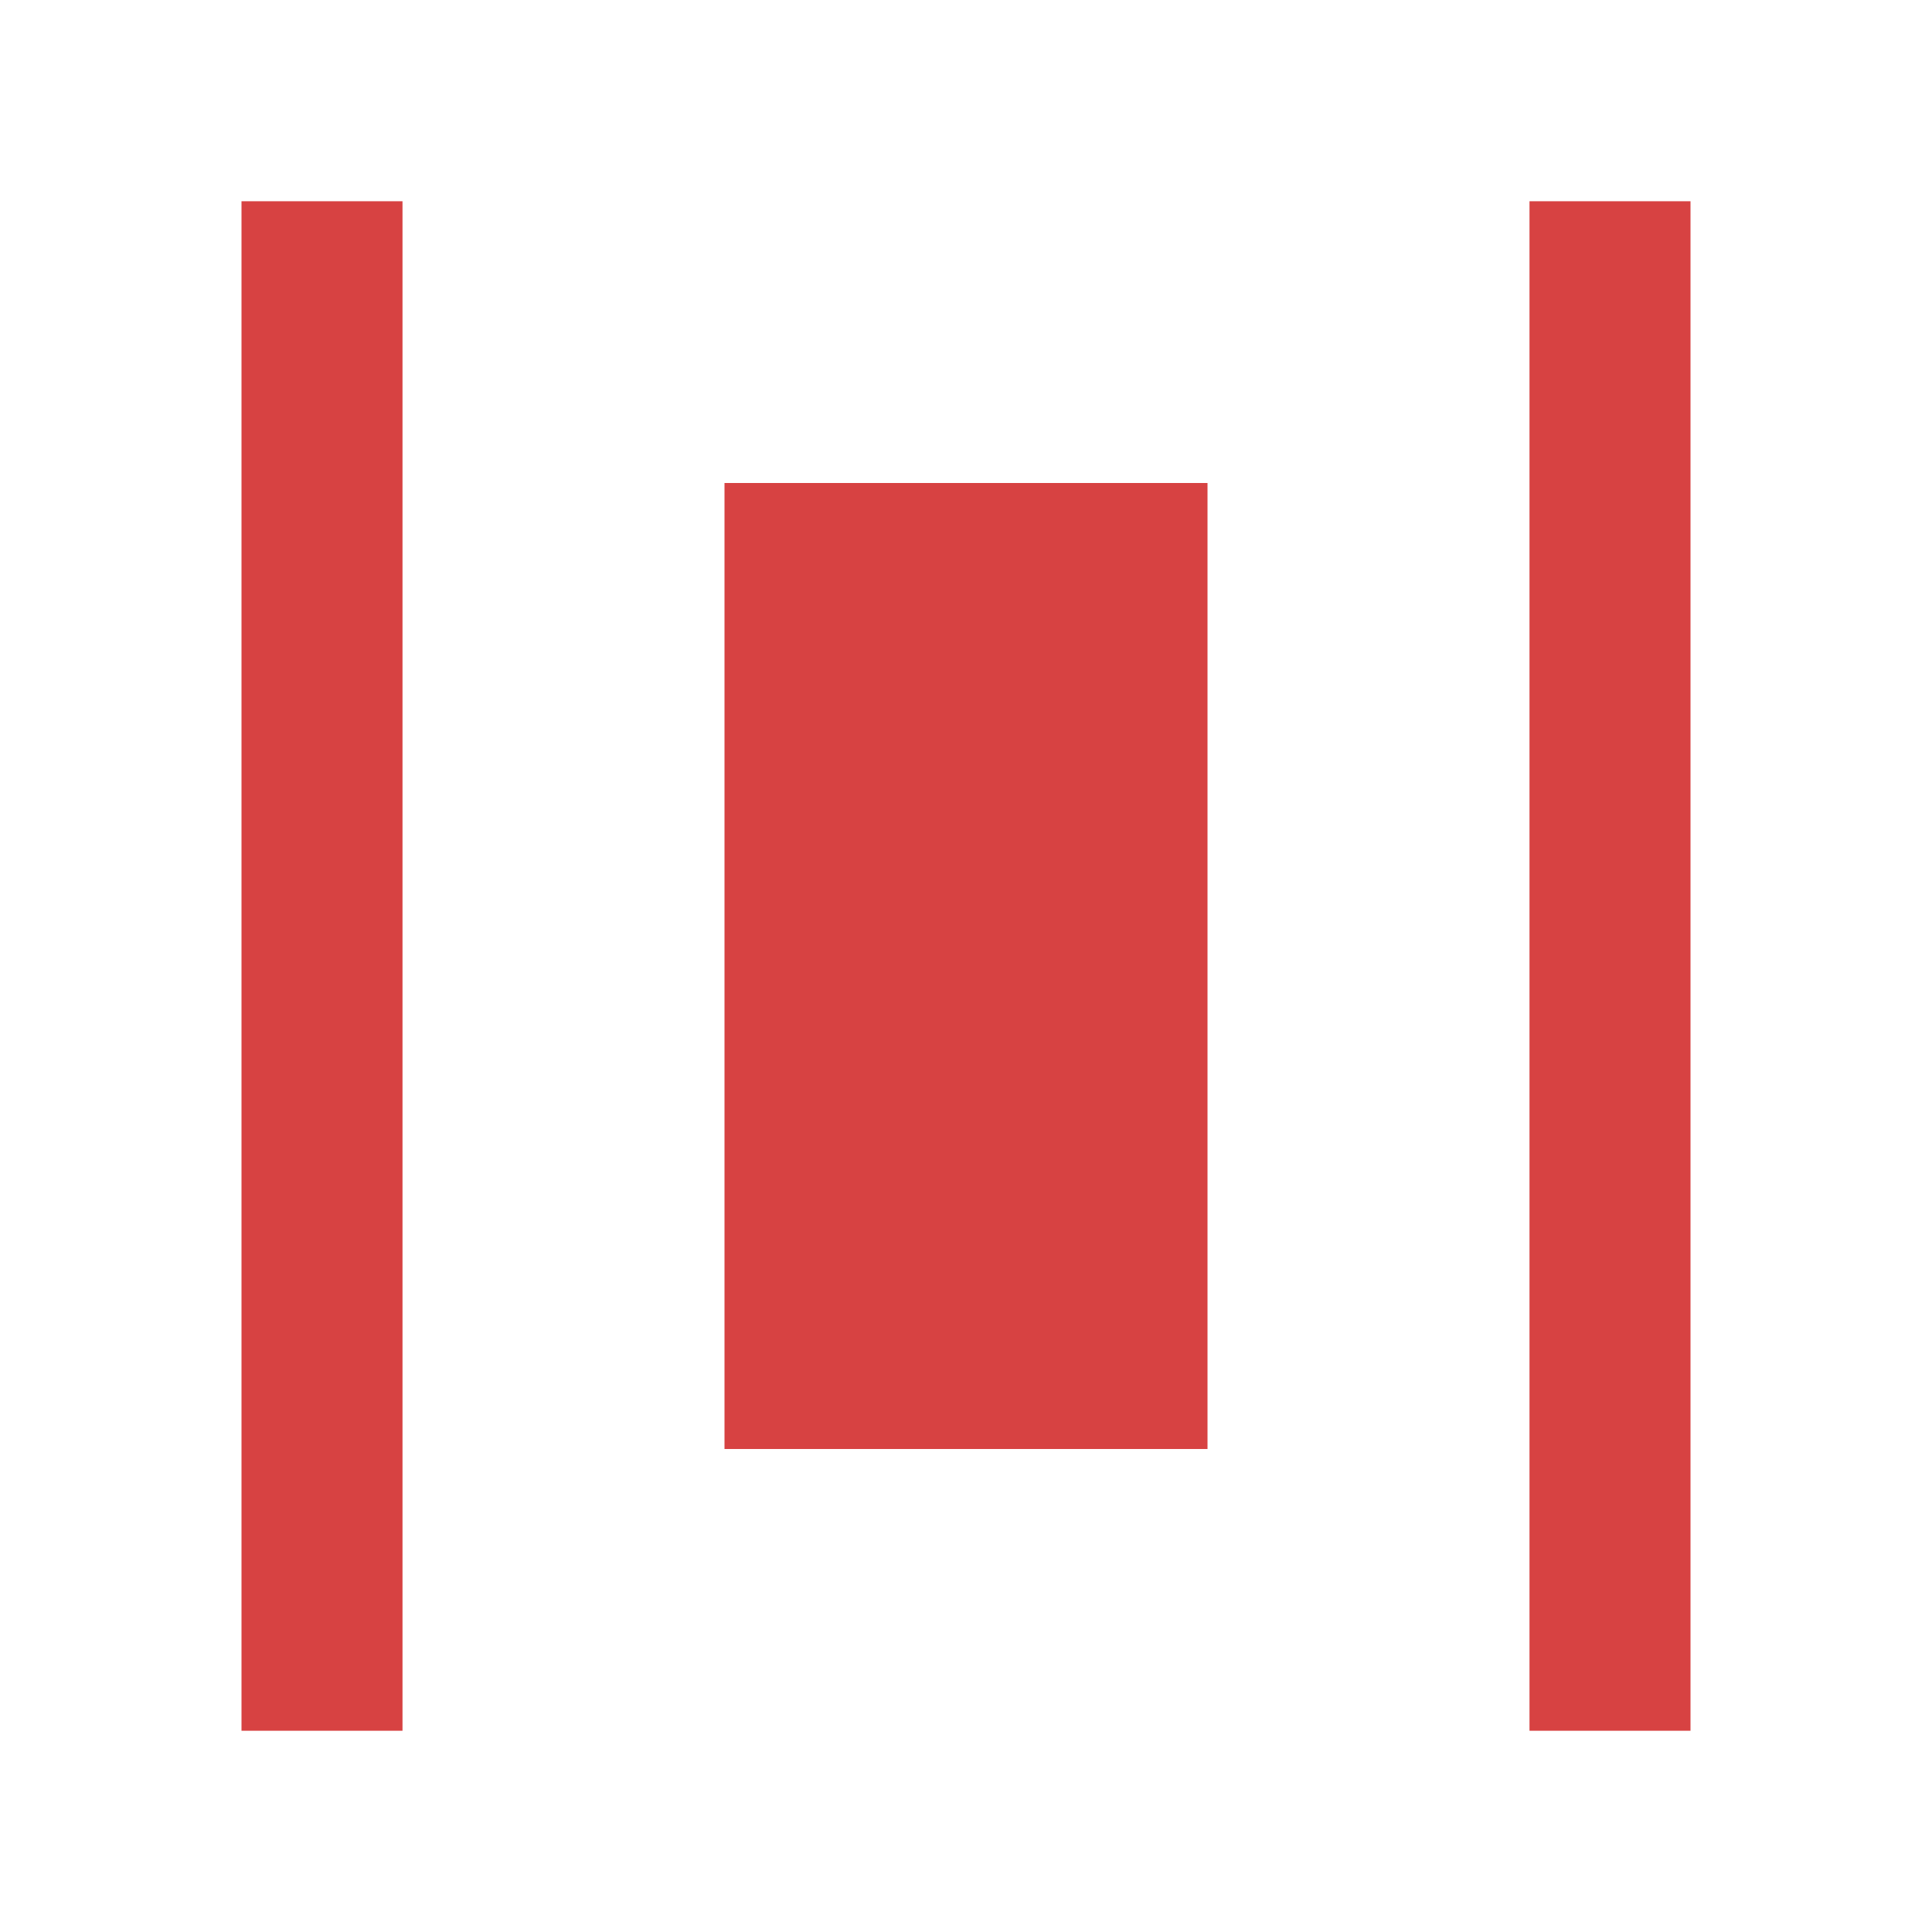 <?xml version="1.0" encoding="UTF-8"?><svg width="24" height="24" viewBox="0 0 48 48" fill="none" xmlns="http://www.w3.org/2000/svg"><path d="M8 43L8 5" stroke="#d74242" stroke-width="4" stroke-linecap="butt"/><path d="M40 43L40 5" stroke="#d74242" stroke-width="4" stroke-linecap="butt"/><rect x="20" y="14" width="8" height="20" fill="#d74242" stroke="#d74242" stroke-width="4" stroke-linecap="butt" stroke-linejoin="miter"/></svg>